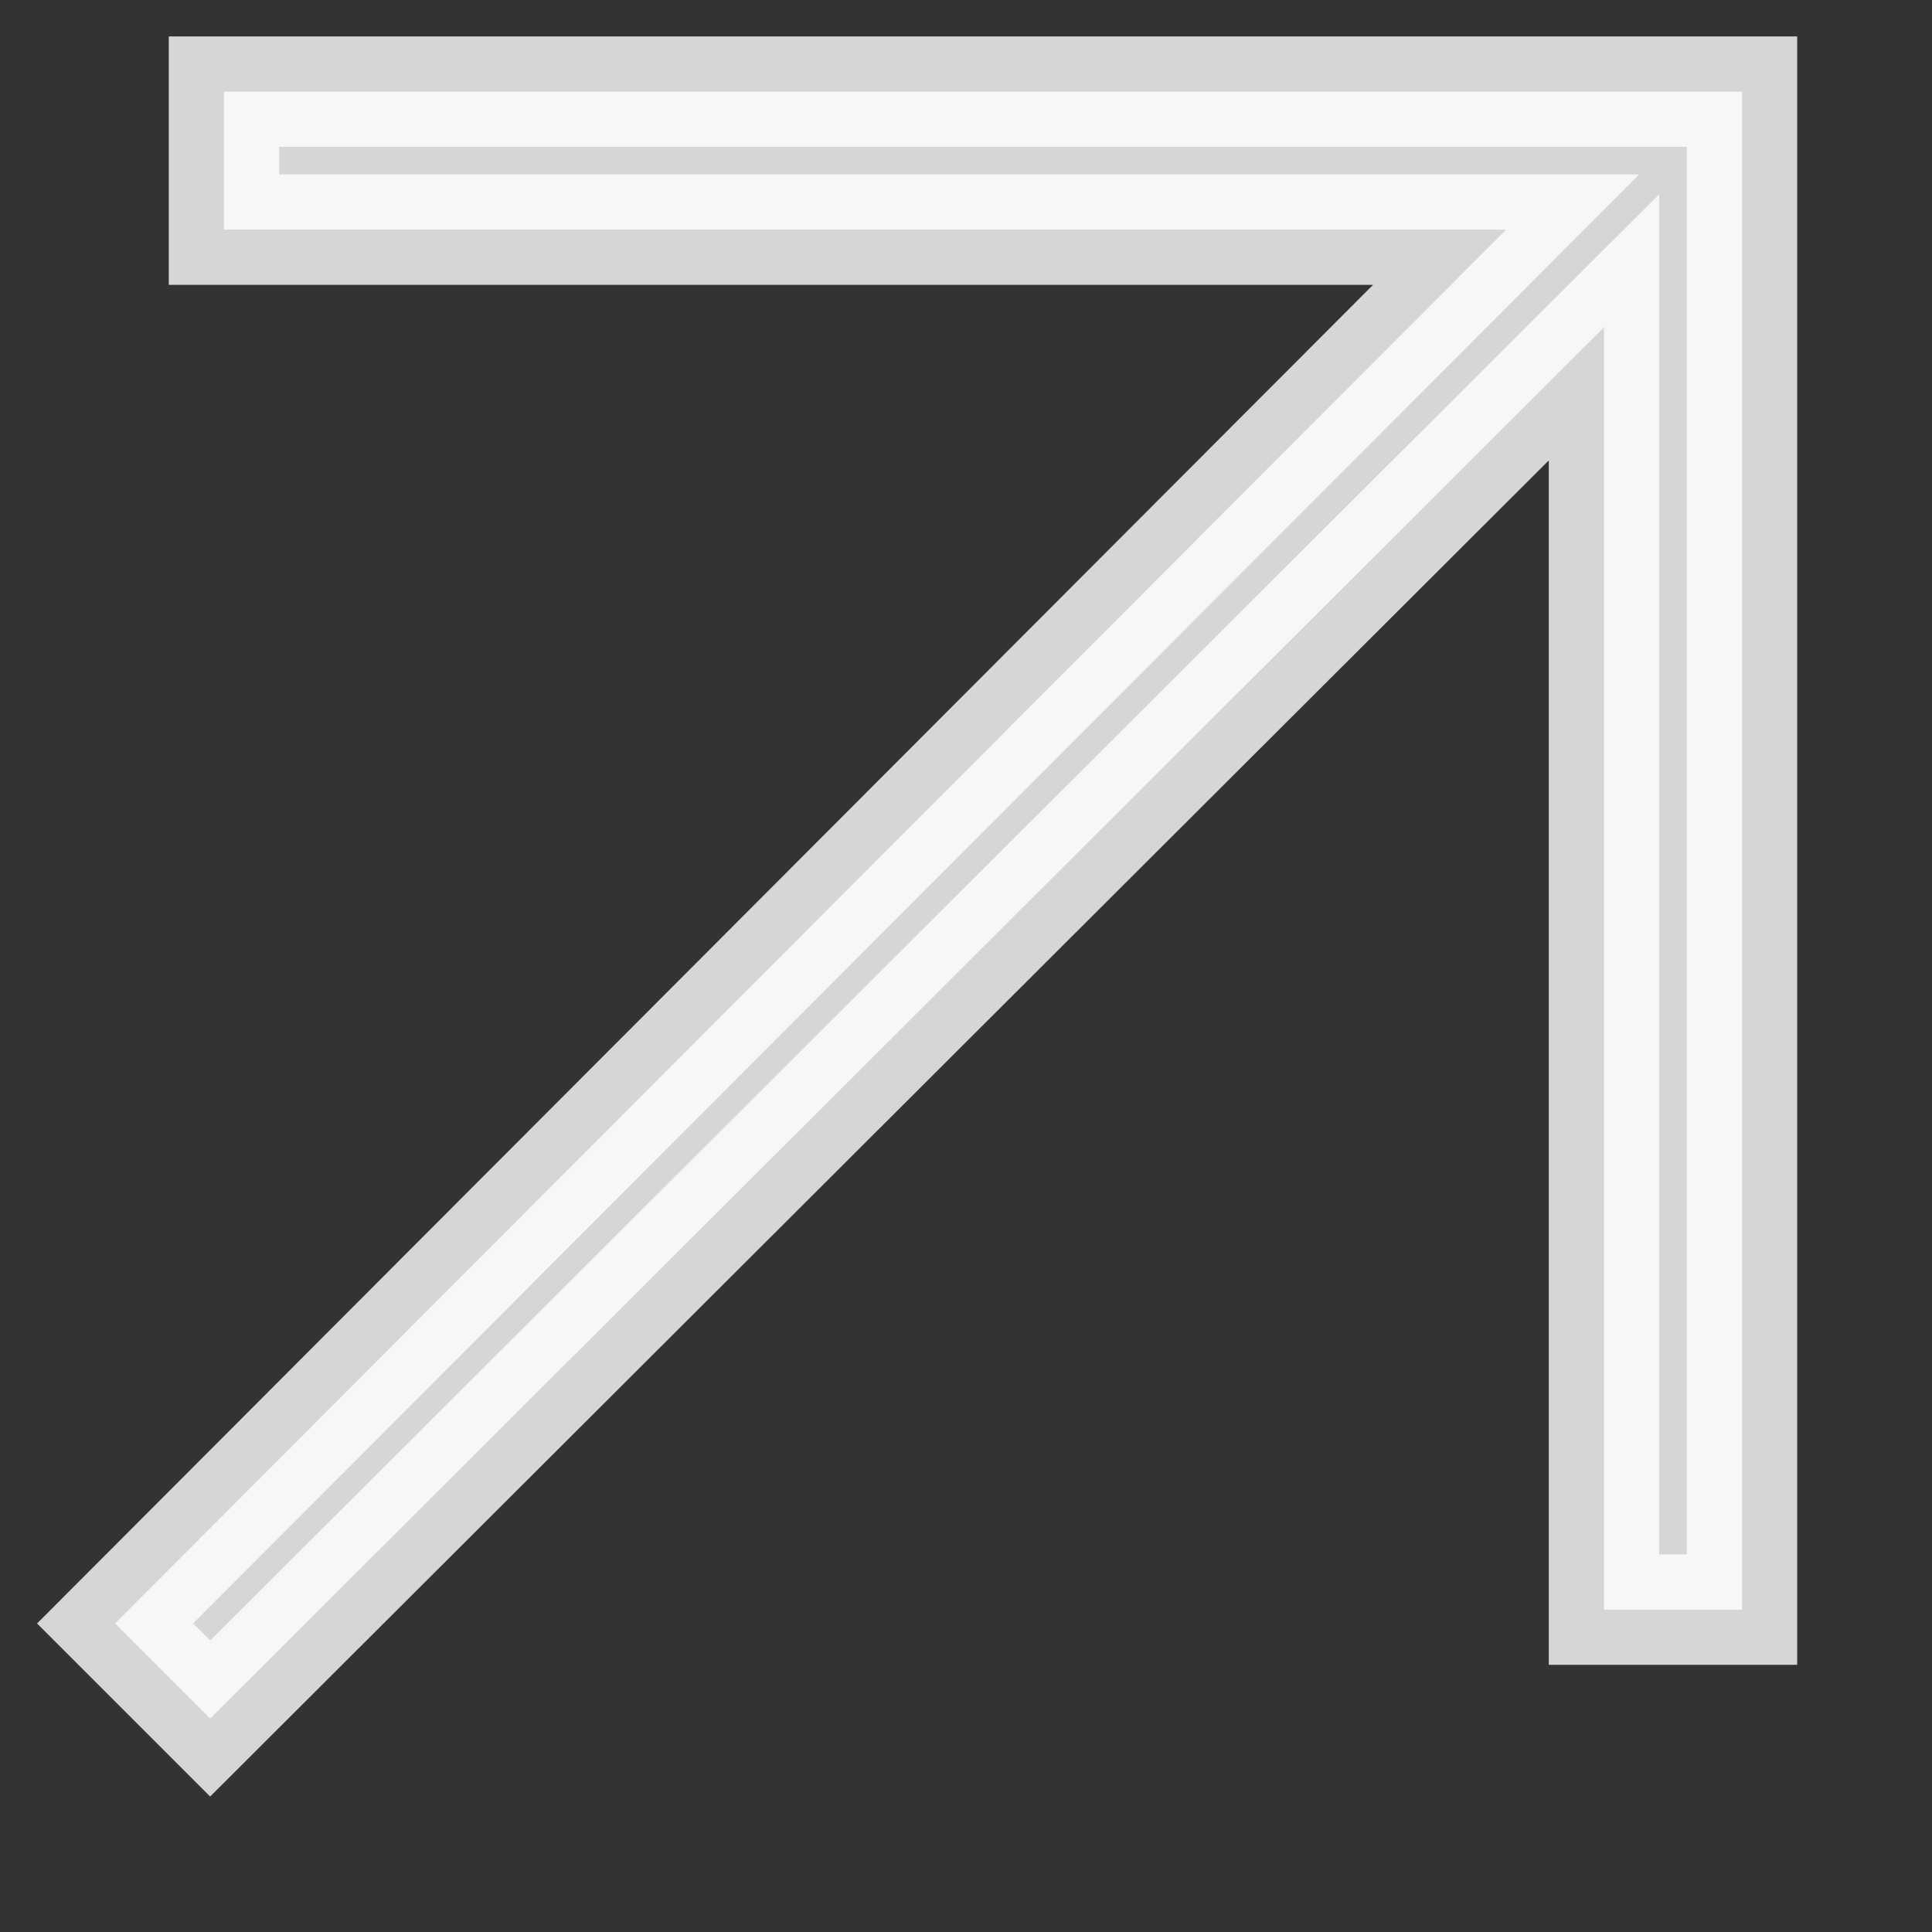<svg width="14" height="14" viewBox="0 0 14 14" fill="none" xmlns="http://www.w3.org/2000/svg">
<rect x="0" y="0" width="14" height="14" fill="#333333" stroke="none"/>
<path opacity="0.8" d="M1.523 12.453L0.834 11.764L10.914 1.664H1.623V0.664H12.623V11.664H11.623V2.372L1.523 12.453Z" fill="white" stroke="white" stroke-width="0.8"/>
</svg>
